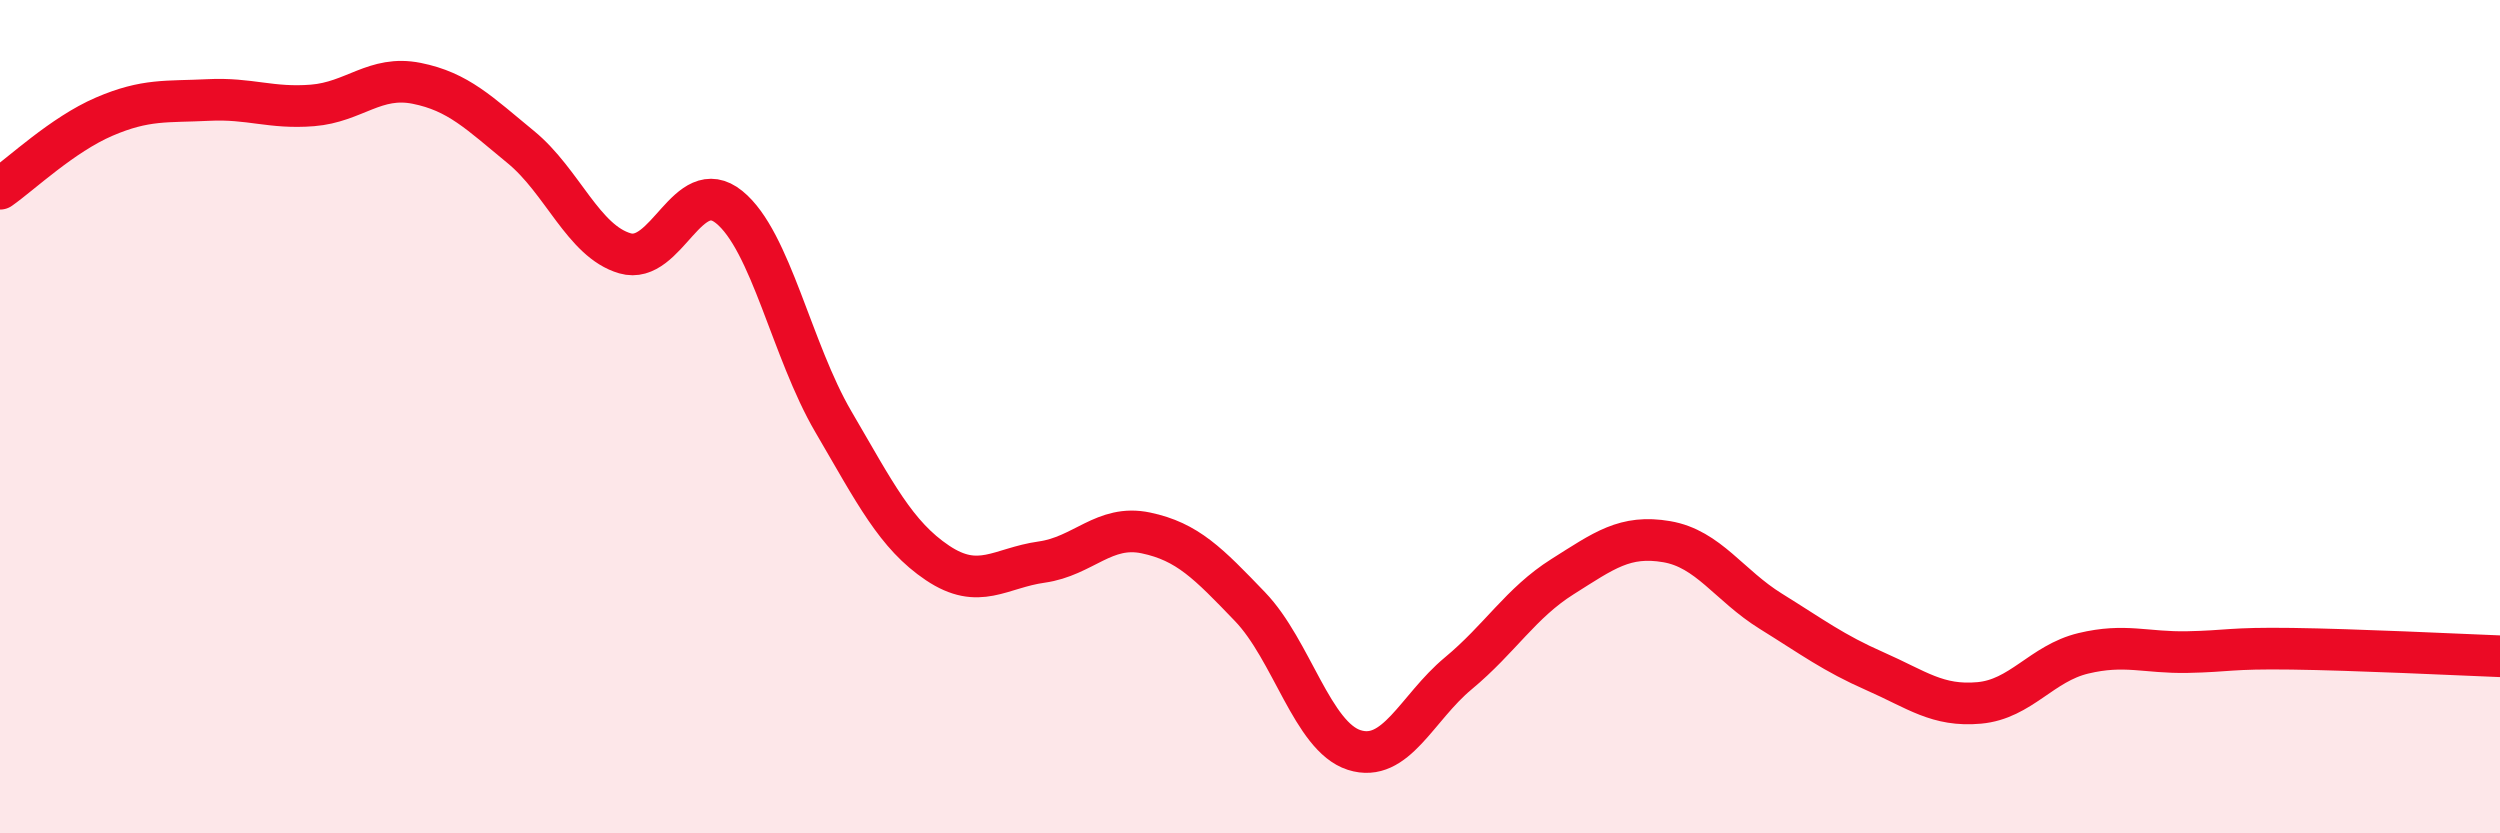 
    <svg width="60" height="20" viewBox="0 0 60 20" xmlns="http://www.w3.org/2000/svg">
      <path
        d="M 0,4.53 C 0.5,4.18 1.5,3.23 2.5,2.8 C 3.5,2.37 4,2.45 5,2.4 C 6,2.35 6.5,2.61 7.5,2.53 C 8.5,2.45 9,1.8 10,2 C 11,2.2 11.5,2.71 12.5,3.53 C 13.5,4.35 14,5.79 15,6.08 C 16,6.37 16.5,4.16 17.5,4.97 C 18.5,5.78 19,8.41 20,10.12 C 21,11.83 21.5,12.84 22.5,13.51 C 23.5,14.18 24,13.63 25,13.49 C 26,13.35 26.5,12.58 27.5,12.79 C 28.5,13 29,13.52 30,14.56 C 31,15.6 31.5,17.68 32.5,18 C 33.5,18.32 34,16.99 35,16.16 C 36,15.33 36.5,14.47 37.5,13.84 C 38.5,13.21 39,12.83 40,13 C 41,13.17 41.5,14.05 42.5,14.67 C 43.5,15.29 44,15.67 45,16.11 C 46,16.55 46.5,16.96 47.5,16.87 C 48.5,16.78 49,15.92 50,15.68 C 51,15.44 51.5,15.67 52.5,15.65 C 53.5,15.63 53.5,15.55 55,15.57 C 56.5,15.59 59,15.71 60,15.75L60 20L0 20Z"
        fill="#EB0A25"
        opacity="0.1"
        stroke-linecap="round"
        stroke-linejoin="round"
      />
      <path
        d="M 0,4.53 C 0.5,4.18 1.5,3.23 2.5,2.8 C 3.5,2.37 4,2.45 5,2.4 C 6,2.35 6.5,2.61 7.5,2.53 C 8.5,2.45 9,1.8 10,2 C 11,2.2 11.5,2.71 12.5,3.53 C 13.5,4.35 14,5.79 15,6.08 C 16,6.37 16.5,4.16 17.5,4.97 C 18.5,5.78 19,8.41 20,10.12 C 21,11.83 21.5,12.84 22.5,13.51 C 23.5,14.18 24,13.63 25,13.49 C 26,13.35 26.5,12.58 27.5,12.79 C 28.5,13 29,13.52 30,14.56 C 31,15.6 31.5,17.68 32.5,18 C 33.5,18.32 34,16.99 35,16.16 C 36,15.33 36.5,14.47 37.5,13.84 C 38.5,13.21 39,12.83 40,13 C 41,13.17 41.5,14.05 42.5,14.67 C 43.5,15.29 44,15.67 45,16.11 C 46,16.55 46.5,16.96 47.5,16.87 C 48.5,16.78 49,15.92 50,15.68 C 51,15.44 51.5,15.67 52.5,15.65 C 53.5,15.63 53.5,15.55 55,15.57 C 56.5,15.59 59,15.71 60,15.75"
        stroke="#EB0A25"
        stroke-width="1"
        fill="none"
        stroke-linecap="round"
        stroke-linejoin="round"
      />
    </svg>
  